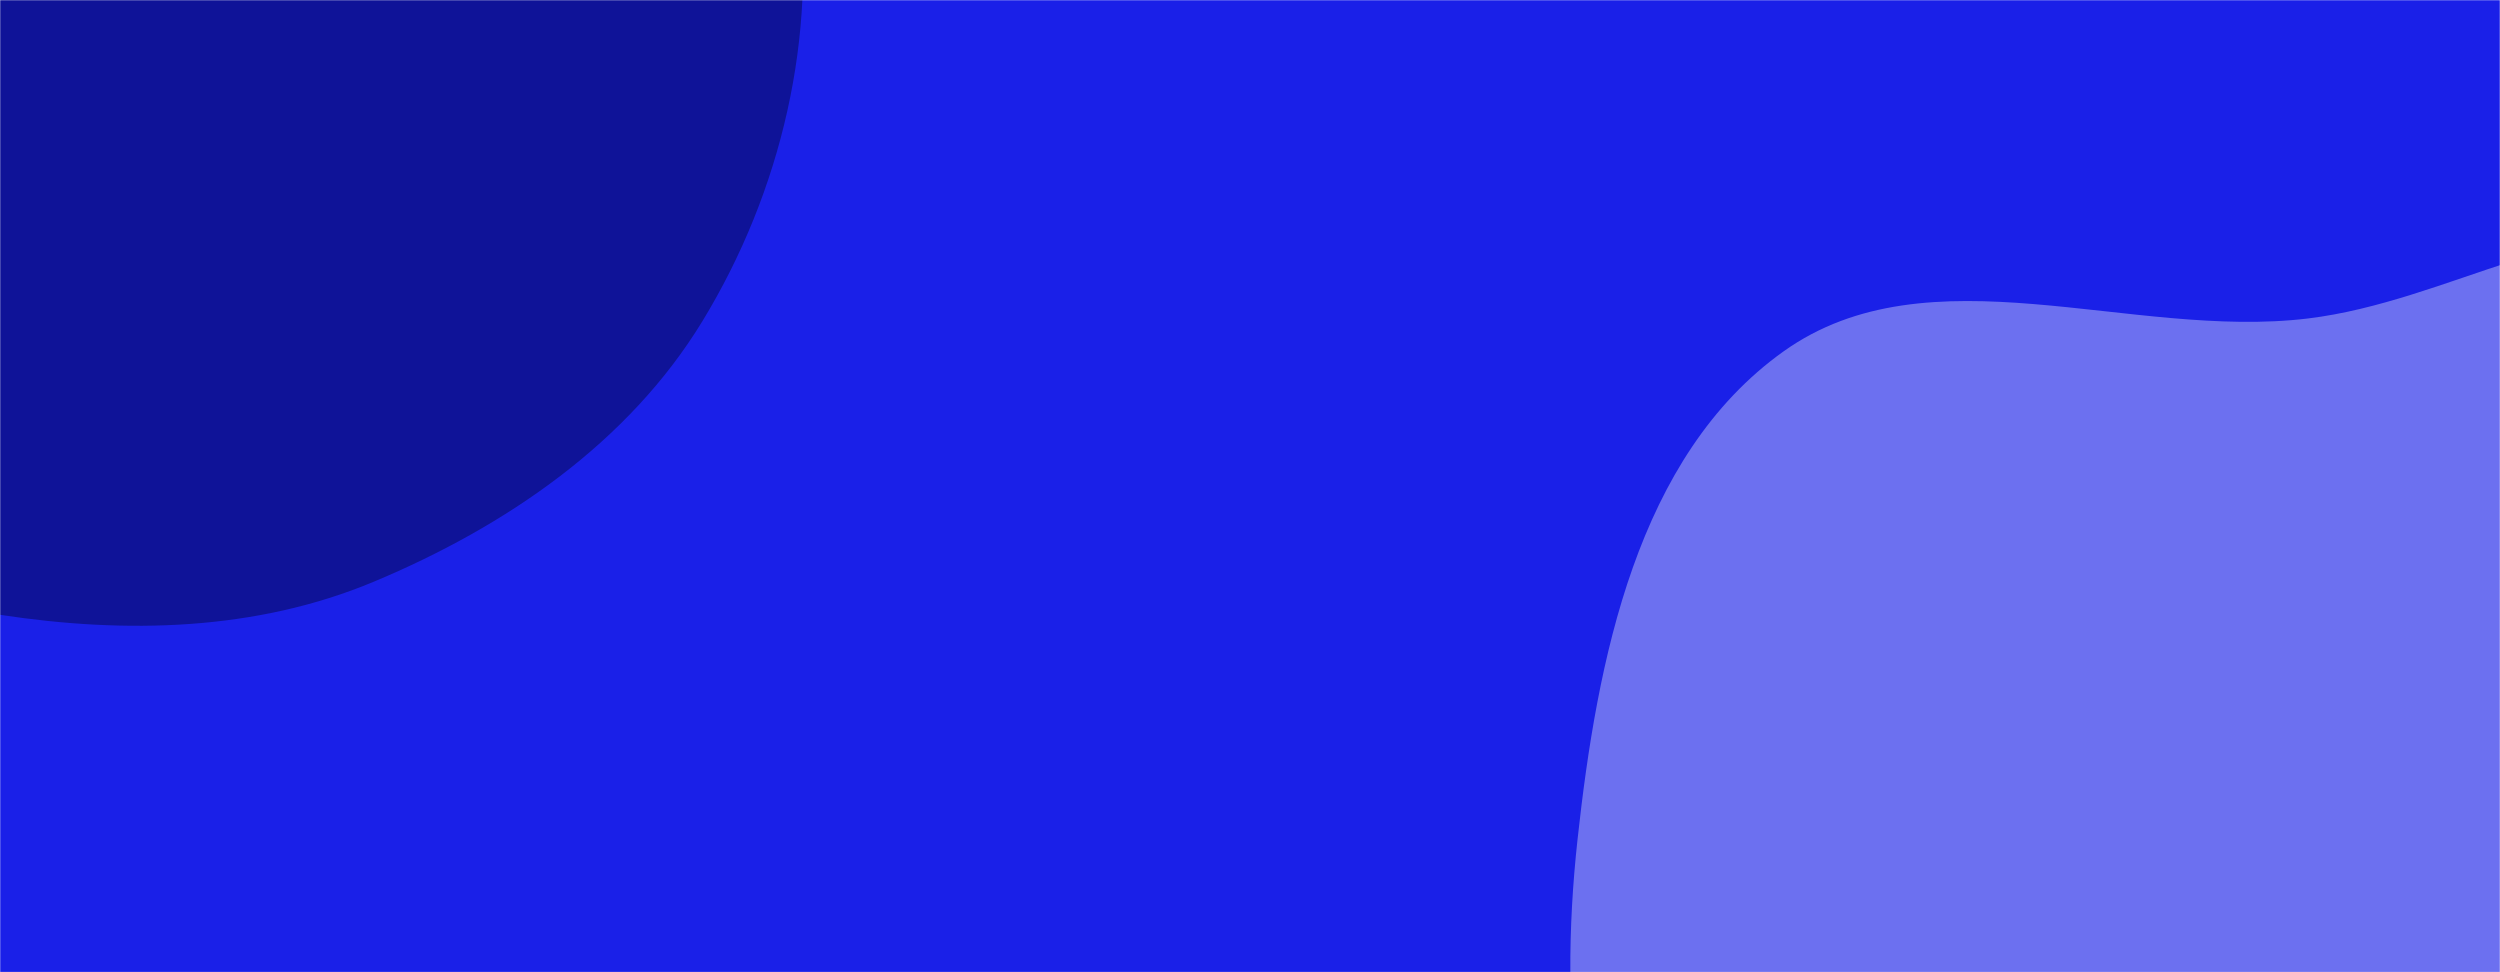 <?xml version="1.0" encoding="UTF-8"?>
<svg xmlns="http://www.w3.org/2000/svg" xmlns:xlink="http://www.w3.org/1999/xlink" xmlns:svgjs="http://svgjs.dev/svgjs" version="1.1" width="1440" height="560" preserveAspectRatio="none" viewBox="0 0 1440 560">
  <g mask="url(&quot;#SvgjsMask1013&quot;)" fill="none">
    <rect width="1440" height="560" x="0" y="0" fill="rgba(26, 32, 232, 1)"></rect>
    <path d="M0,354.128C72.707,365.206,147.48,363.442,215.328,335.057C291.198,303.316,361.95,255.078,404.698,184.819C450.104,110.192,471.234,20.498,459.376,-66.048C447.479,-152.876,404.465,-235.45,339.114,-293.844C277.435,-348.956,192.424,-363.866,110.838,-377.481C37.271,-389.758,-34.814,-381.812,-108.199,-368.491C-189.869,-353.666,-285.699,-357.379,-340.986,-295.466C-396.329,-233.49,-376.74,-138.104,-387.5,-55.714C-398.1,25.453,-447.583,115.274,-403.646,184.339C-359.034,254.464,-253.532,243.068,-176.921,275.294C-116.178,300.845,-65.146,344.202,0,354.128" fill="#0f1398"></path>
    <path d="M1440 1049.827C1530.189 1050.089 1595.342 968.401 1669.203 916.646 1739.872 867.127 1814.222 824.312 1863.213 753.275 1918.959 672.444 1986.451 580.499 1967.47 484.161 1948.503 387.892 1843.341 338.95 1768.971 274.945 1705.309 220.156 1646.409 154.201 1564.18 137.082 1484.48 120.489 1410.244 173.603 1329.431 183.436 1227.195 195.876 1111.157 142.596 1027.314 202.406 942.779 262.71 919.924 380.378 908.652 483.604 897.617 584.662 906.157 693.917 964.558 777.127 1019.893 855.967 1128.099 867.393 1211.652 915.316 1289.866 960.177 1349.834 1049.565 1440 1049.827" fill="#6c70f0"></path>
  </g>
  <defs>
    <mask id="SvgjsMask1013">
      <rect width="1440" height="560" fill="#ffffff"></rect>
    </mask>
  </defs>
</svg>
